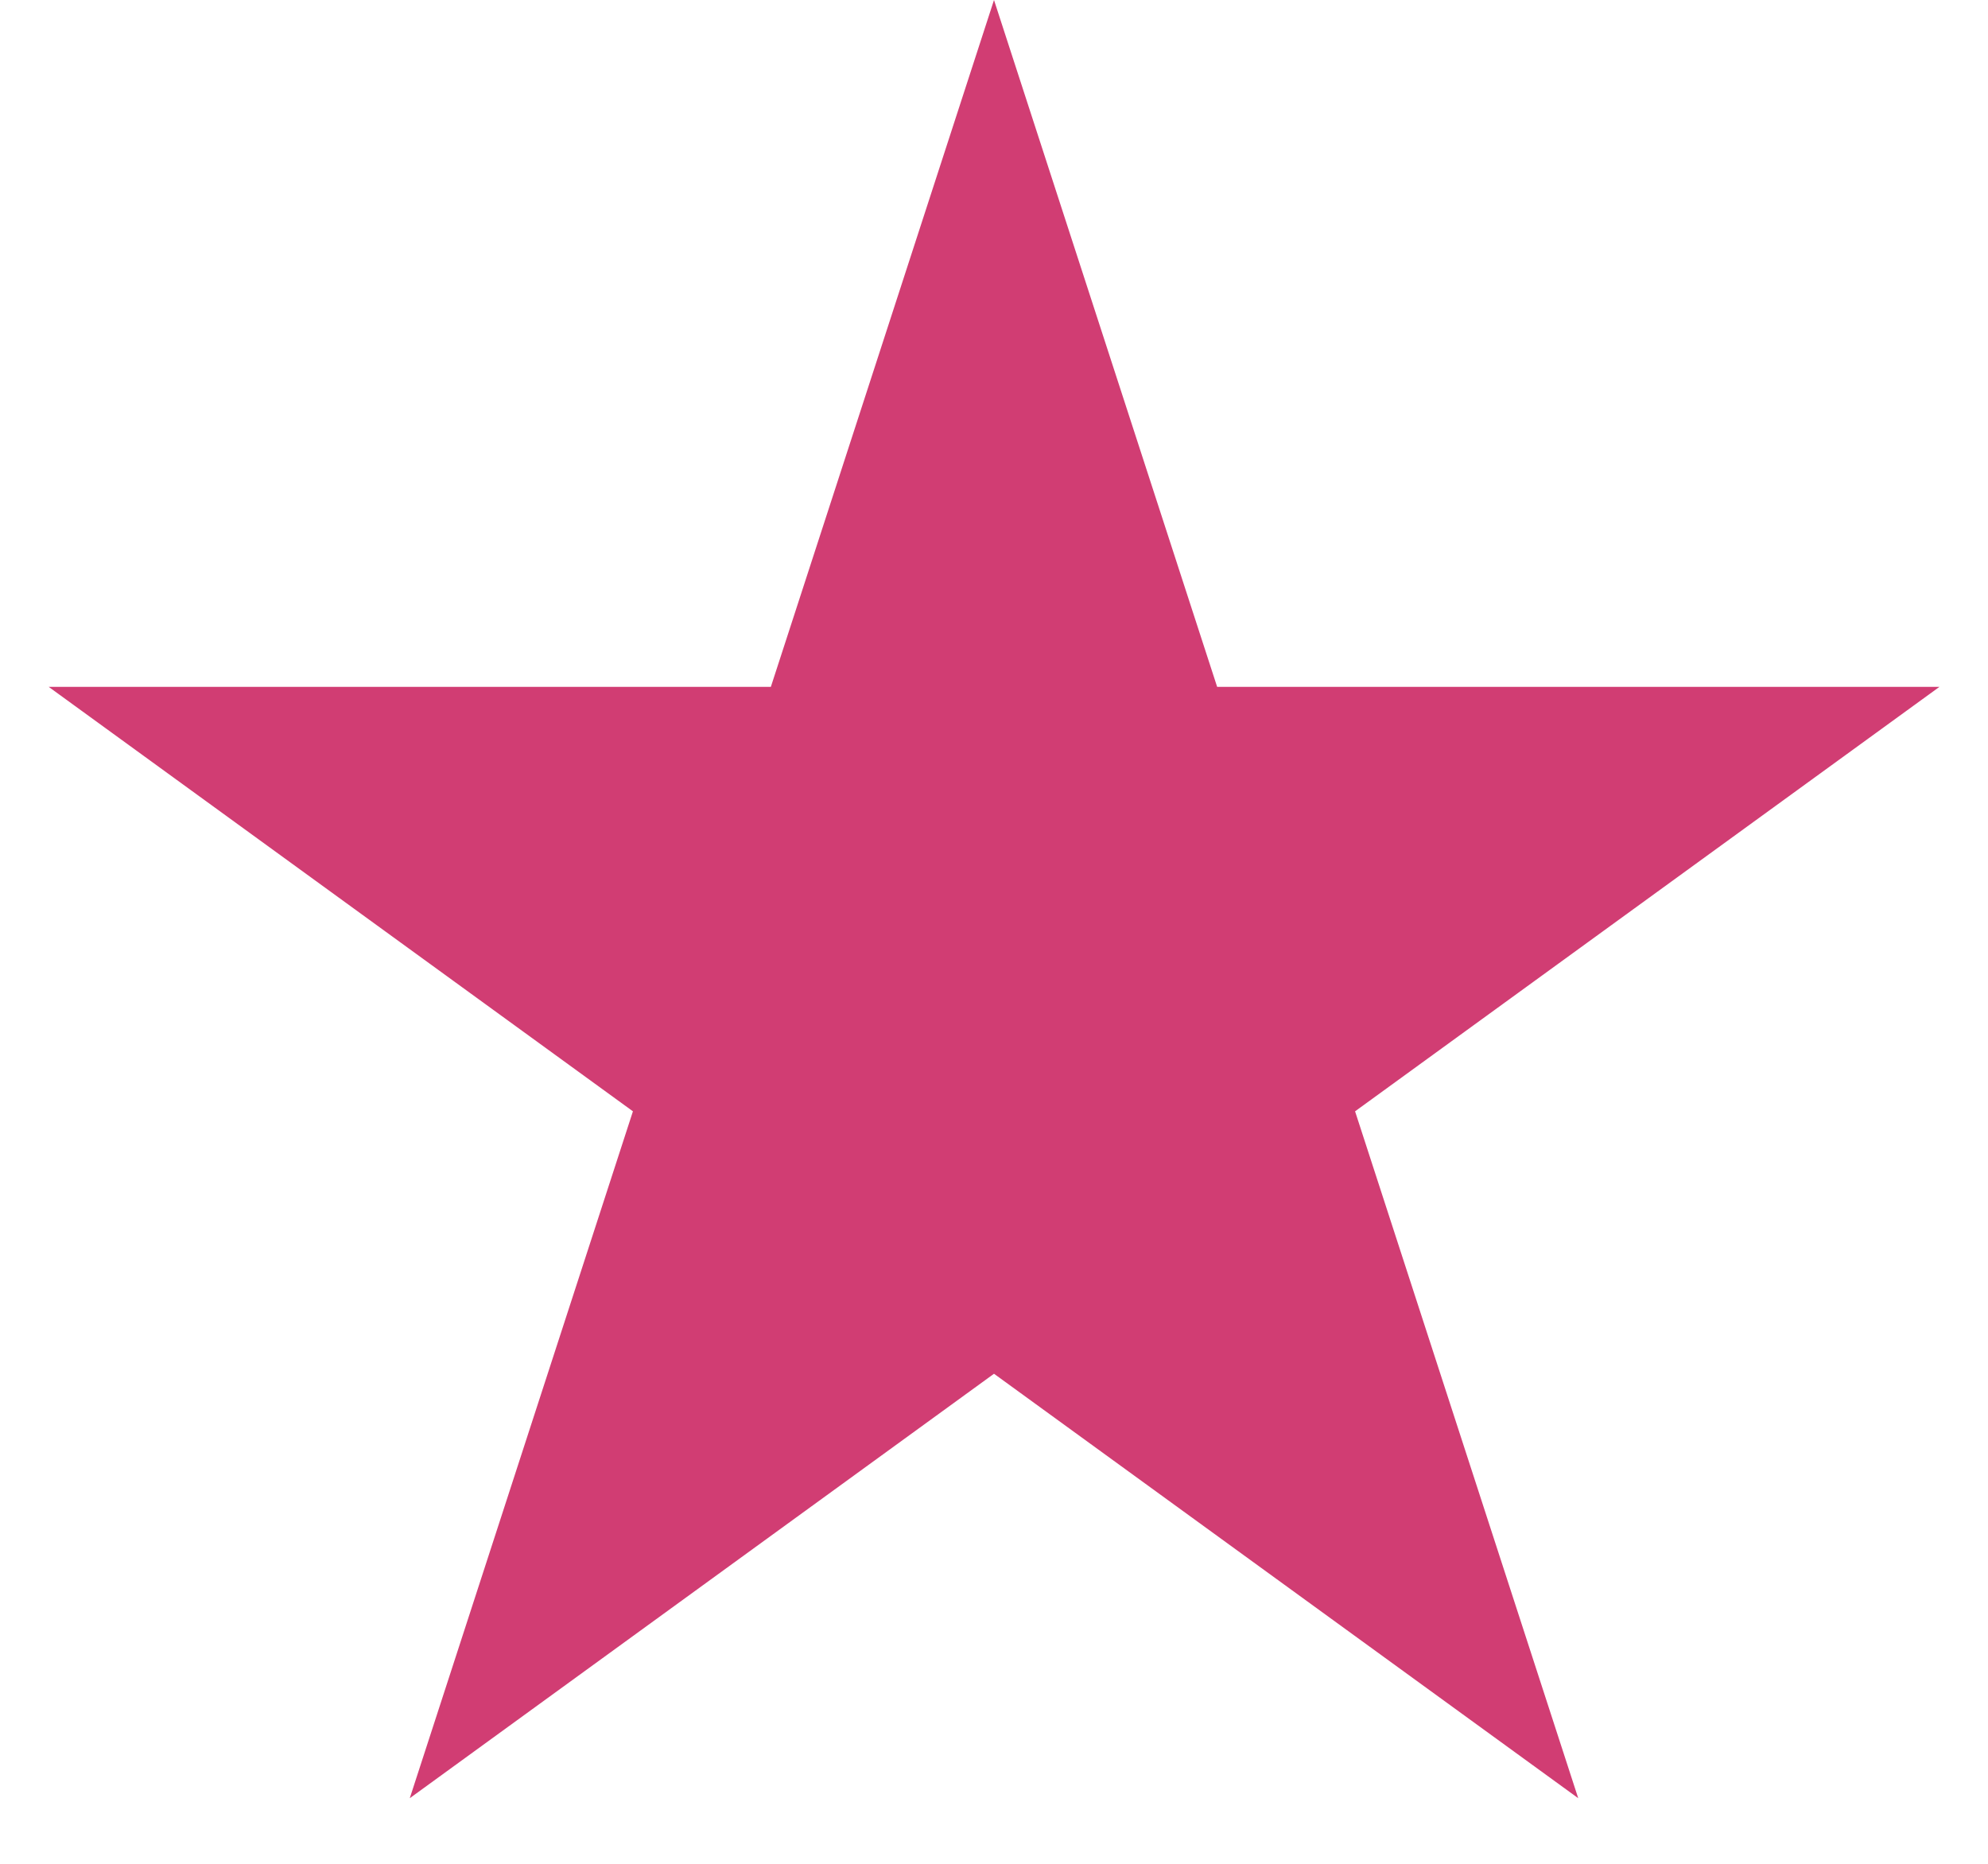 <svg width="16" height="15" fill="none" xmlns="http://www.w3.org/2000/svg"><path d="M8 0l1.796 5.528h5.813l-4.703 3.416 1.796 5.528L8 11.056l-4.702 3.416 1.796-5.528L.392 5.528h5.812L8 0z" fill="#D13D73"/></svg>